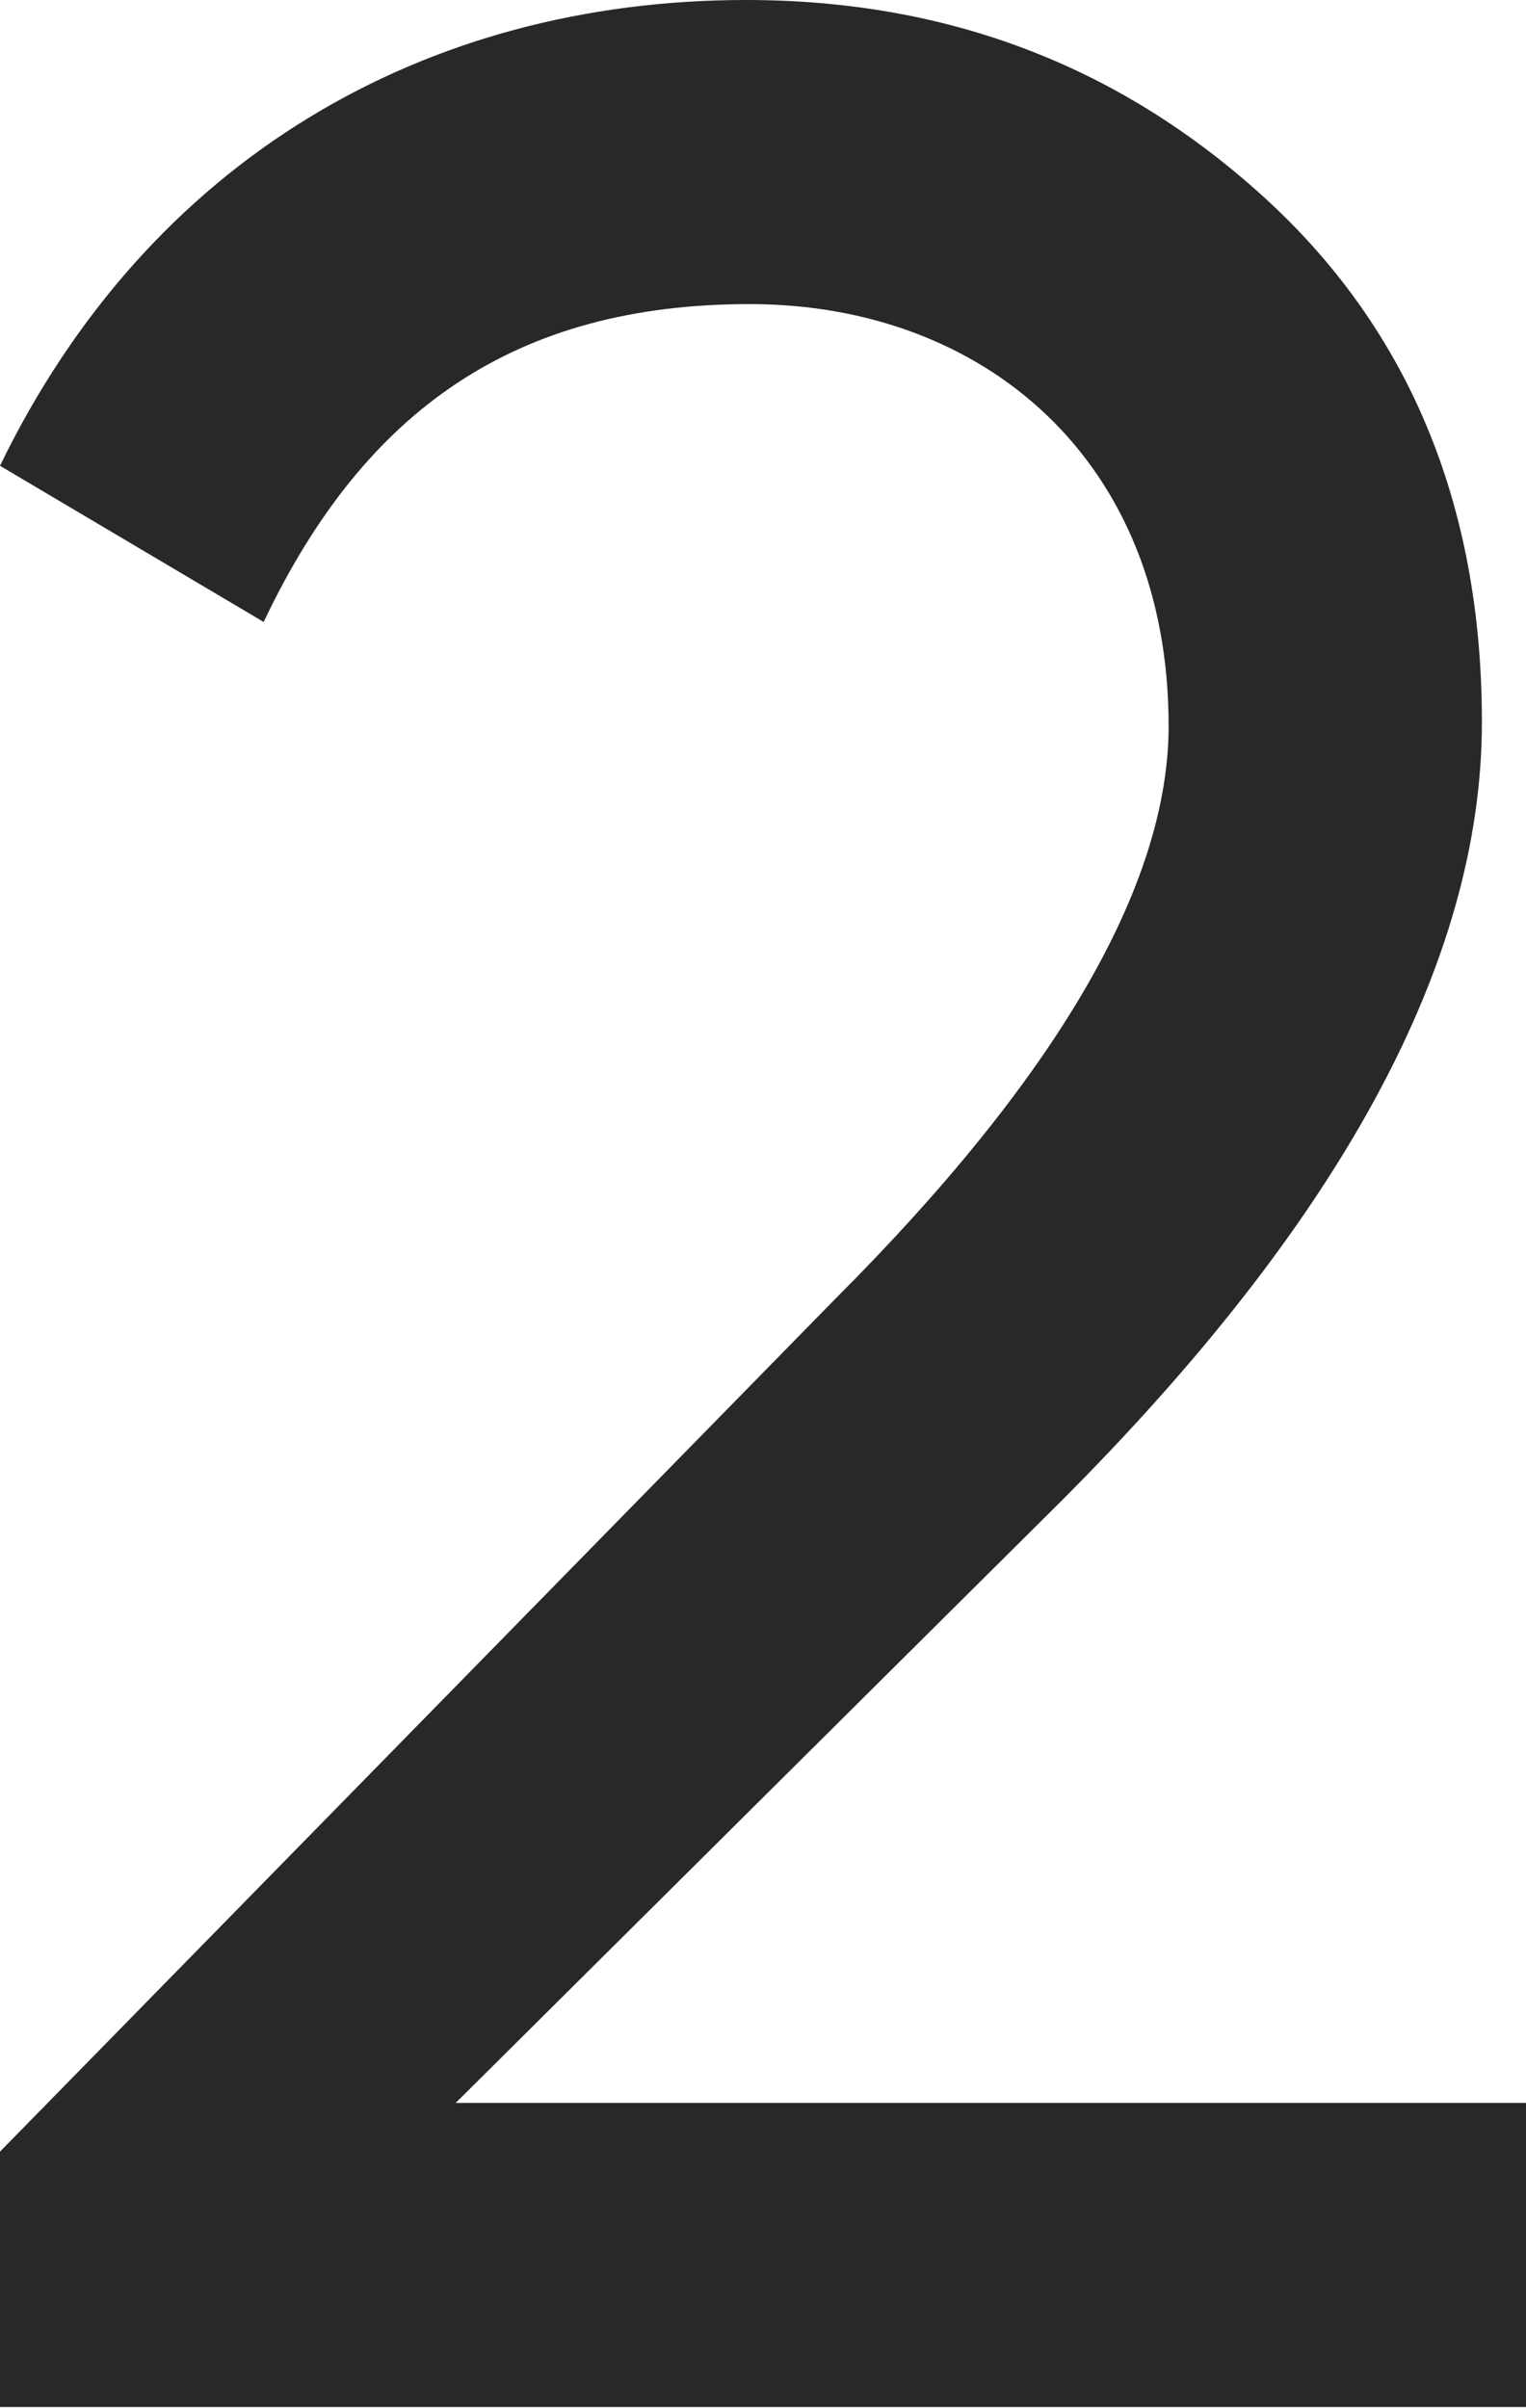 <?xml version="1.0" encoding="UTF-8"?><svg id="_レイヤー_2" xmlns="http://www.w3.org/2000/svg" viewBox="0 0 16.61 26.21"><defs><style>.cls-1{fill:#282828;}</style></defs><g id="text"><path class="cls-1" d="M0,26.21v-2.79L9.08,14.15c2.43-2.43,3.64-4.52,3.64-6.25,0-2.9-2.02-4.59-4.56-4.59s-4.19,1.14-5.29,3.46L0,5.07C1.62,1.73,4.63,0,8.12,0c2.17,0,4.04,.7,5.62,2.13,1.58,1.43,2.39,3.34,2.39,5.73,0,2.61-1.54,5.44-4.59,8.49l-6.58,6.54h11.65v3.31H0Z"/></g></svg>